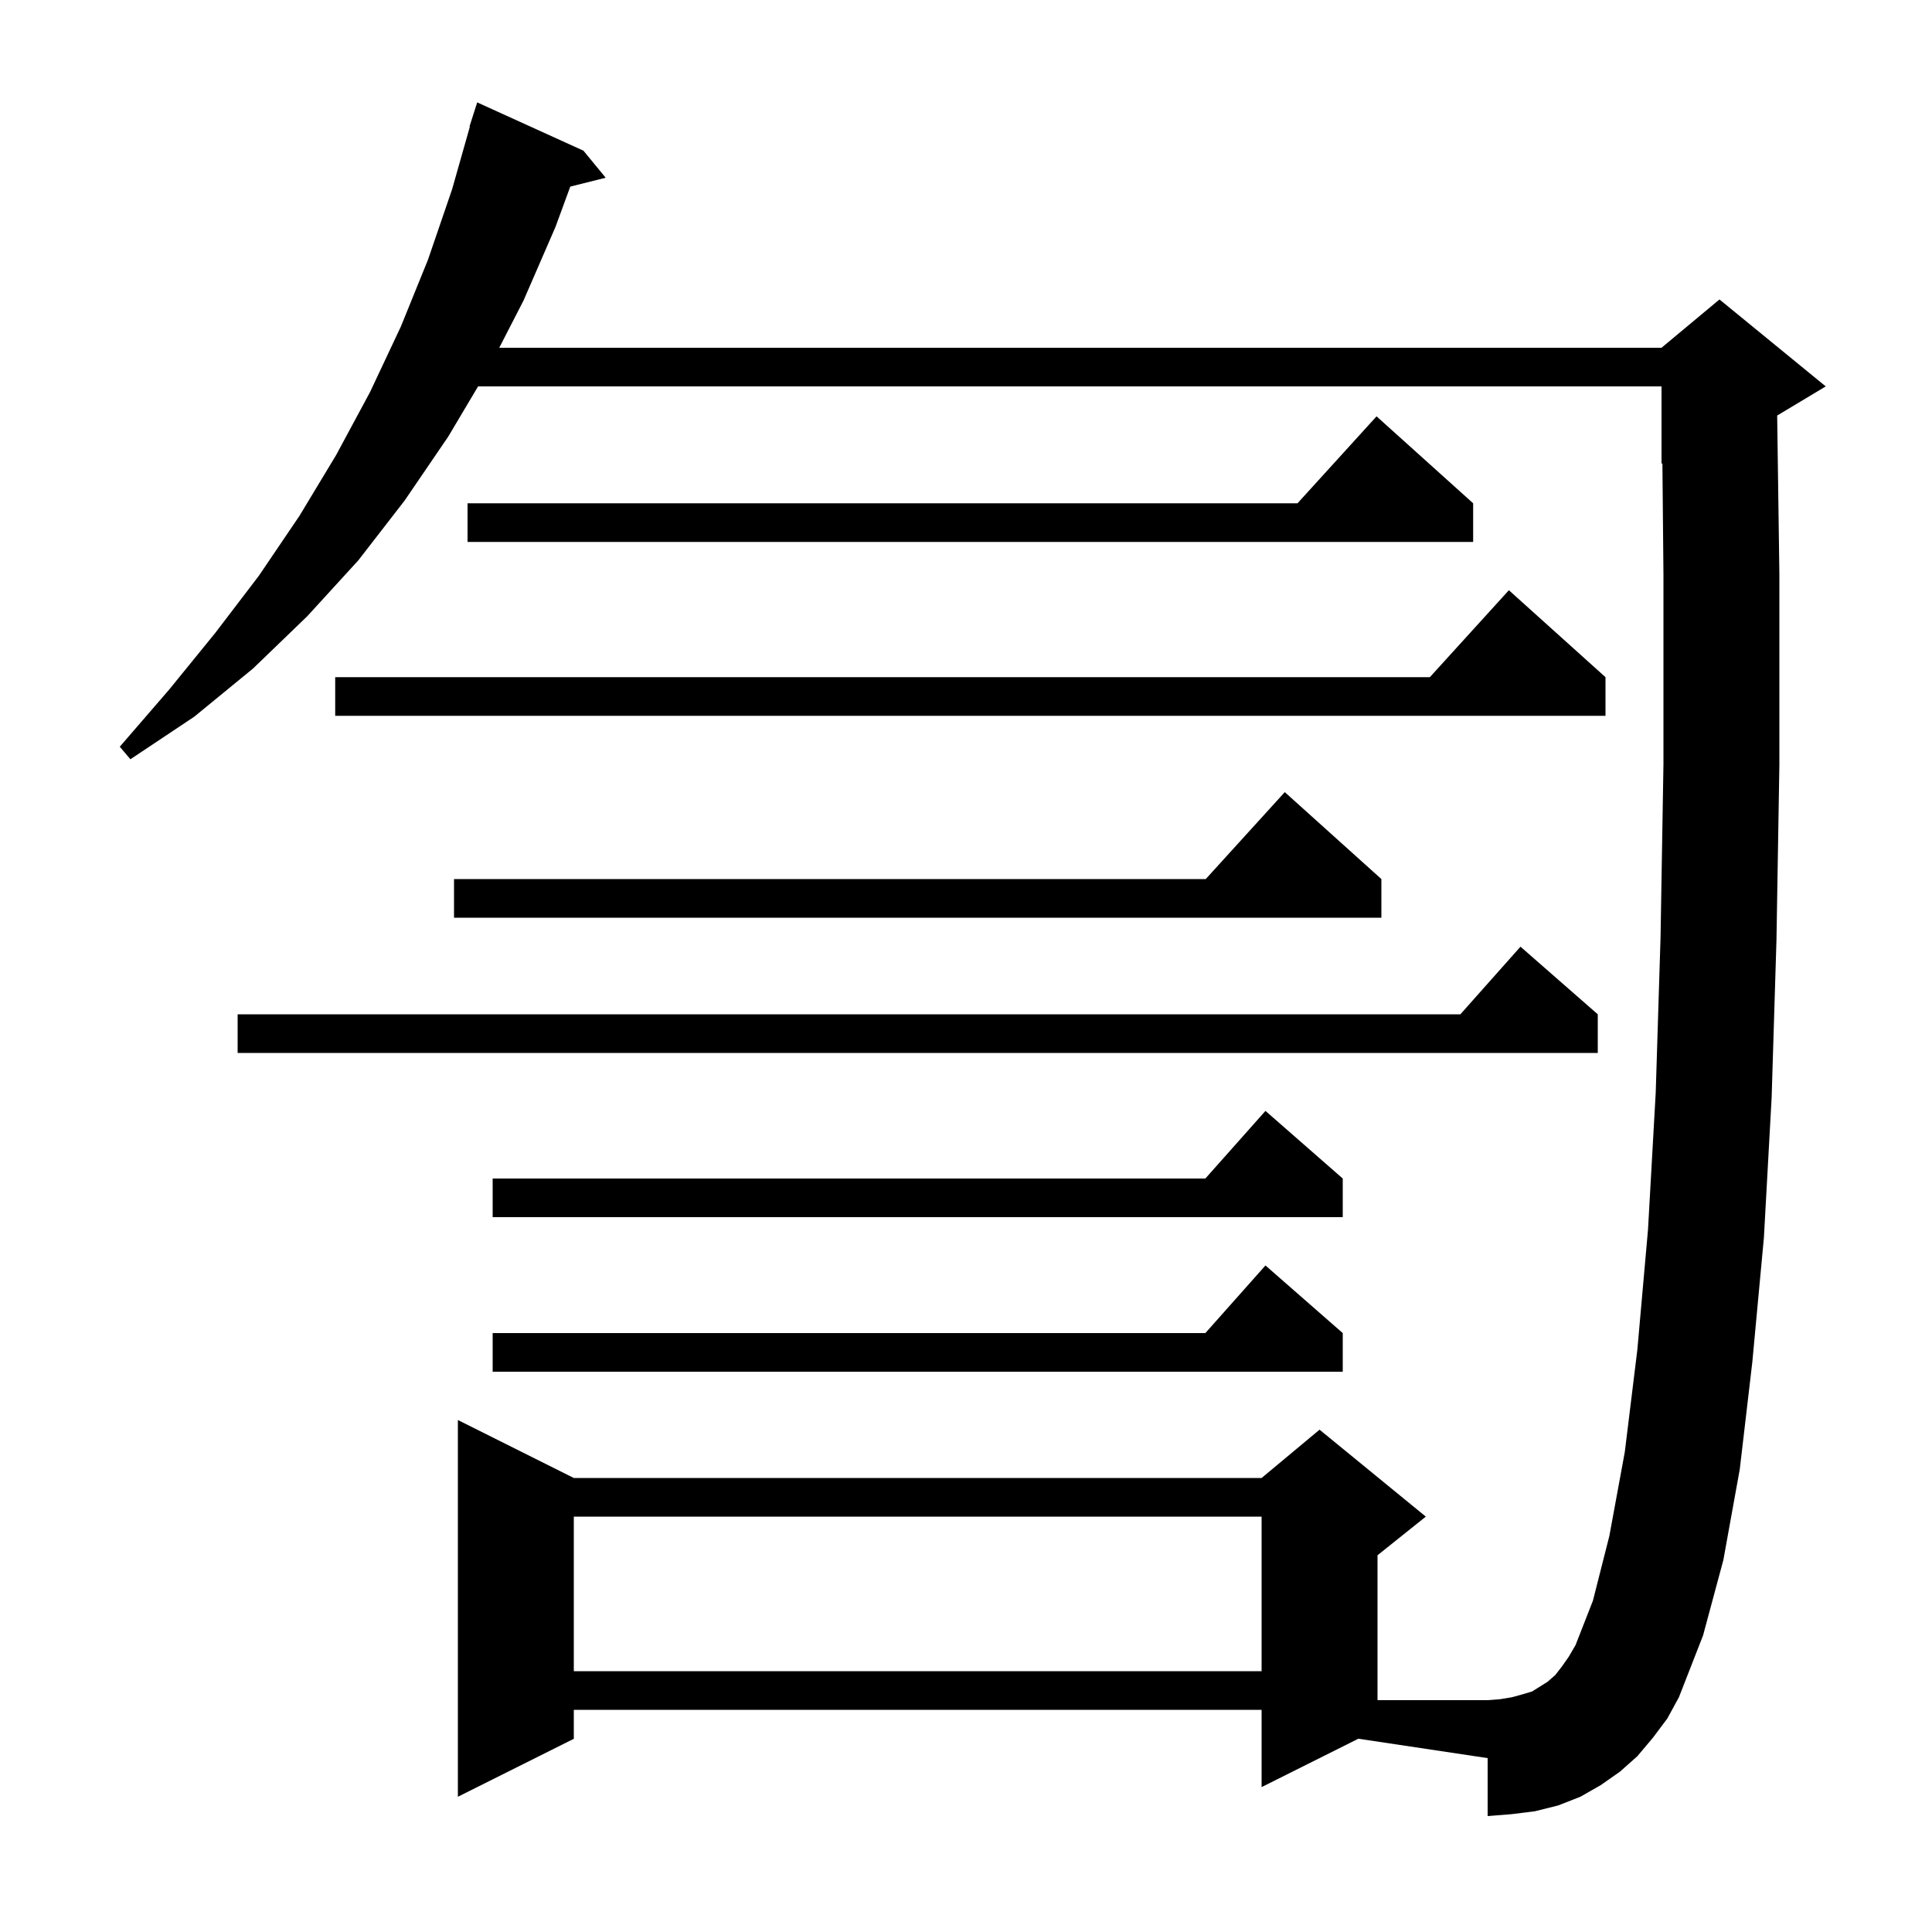 <svg xmlns="http://www.w3.org/2000/svg" xmlns:xlink="http://www.w3.org/1999/xlink" version="1.1" baseProfile="full" viewBox="0 0 200 200" width="200" height="200"><g fill="currentColor"><path d="M 171.1 179.9 L 169.5 181.8 L 167.7 183.4 L 165.7 184.8 L 163.6 186.0 L 161.3 186.9 L 158.9 187.5 L 156.5 187.8 L 154.0 188.0 L 154.0 182.0 L 140.615 179.992 L 130.6 185.0 L 130.6 177.0 L 59.4 177.0 L 59.4 180.0 L 47.4 186.0 L 47.4 147.0 L 59.4 153.0 L 130.6 153.0 L 136.6 148.0 L 147.6 157.0 L 142.6 161.0 L 142.6 176.0 L 154.0 176.0 L 155.3 175.9 L 156.5 175.7 L 157.6 175.4 L 158.6 175.1 L 160.2 174.1 L 161.0 173.4 L 161.7 172.5 L 162.4 171.5 L 163.1 170.3 L 164.9 165.7 L 166.6 159.0 L 168.2 150.3 L 169.5 139.7 L 170.6 127.3 L 171.4 113.1 L 171.9 97.0 L 172.2 79.1 L 172.2 59.5 L 172.092 47.962 L 172.0 48.0 L 172.0 40.0 L 49.49 40.0 L 46.4 45.2 L 41.9 51.8 L 37.1 58.0 L 31.8 63.8 L 26.2 69.2 L 20.1 74.2 L 13.5 78.6 L 12.4 77.3 L 17.5 71.4 L 22.3 65.5 L 26.8 59.6 L 31.0 53.4 L 34.8 47.1 L 38.3 40.6 L 41.5 33.8 L 44.3 26.9 L 46.8 19.6 L 48.642 13.109 L 48.6 13.1 L 49.4 10.6 L 60.4 15.6 L 62.7 18.4 L 59.036 19.316 L 57.5 23.5 L 54.2 31.1 L 51.682 36.0 L 172.0 36.0 L 178.0 31.0 L 189.0 40.0 L 184.0 43.0 L 183.972 43.012 L 184.2 59.4 L 184.2 79.2 L 183.9 97.3 L 183.4 113.6 L 182.6 128.1 L 181.4 141.0 L 180.1 152.1 L 178.4 161.5 L 176.3 169.3 L 173.8 175.7 L 172.6 177.9 Z M 59.4 157.0 L 59.4 173.0 L 130.6 173.0 L 130.6 157.0 Z M 139.0 138.0 L 139.0 142.0 L 51.0 142.0 L 51.0 138.0 L 124.778 138.0 L 131.0 131.0 Z M 139.0 122.0 L 139.0 126.0 L 51.0 126.0 L 51.0 122.0 L 124.778 122.0 L 131.0 115.0 Z M 165.4 105.0 L 165.4 109.0 L 24.6 109.0 L 24.6 105.0 L 151.178 105.0 L 157.4 98.0 Z M 143.0 91.0 L 143.0 95.0 L 47.0 95.0 L 47.0 91.0 L 124.818 91.0 L 133.0 82.0 Z M 166.2 70.1 L 166.2 74.1 L 34.7 74.1 L 34.7 70.1 L 148.018 70.1 L 156.2 61.1 Z M 152.5 52.1 L 152.5 56.1 L 48.4 56.1 L 48.4 52.1 L 134.318 52.1 L 142.5 43.1 Z "/></g></svg>